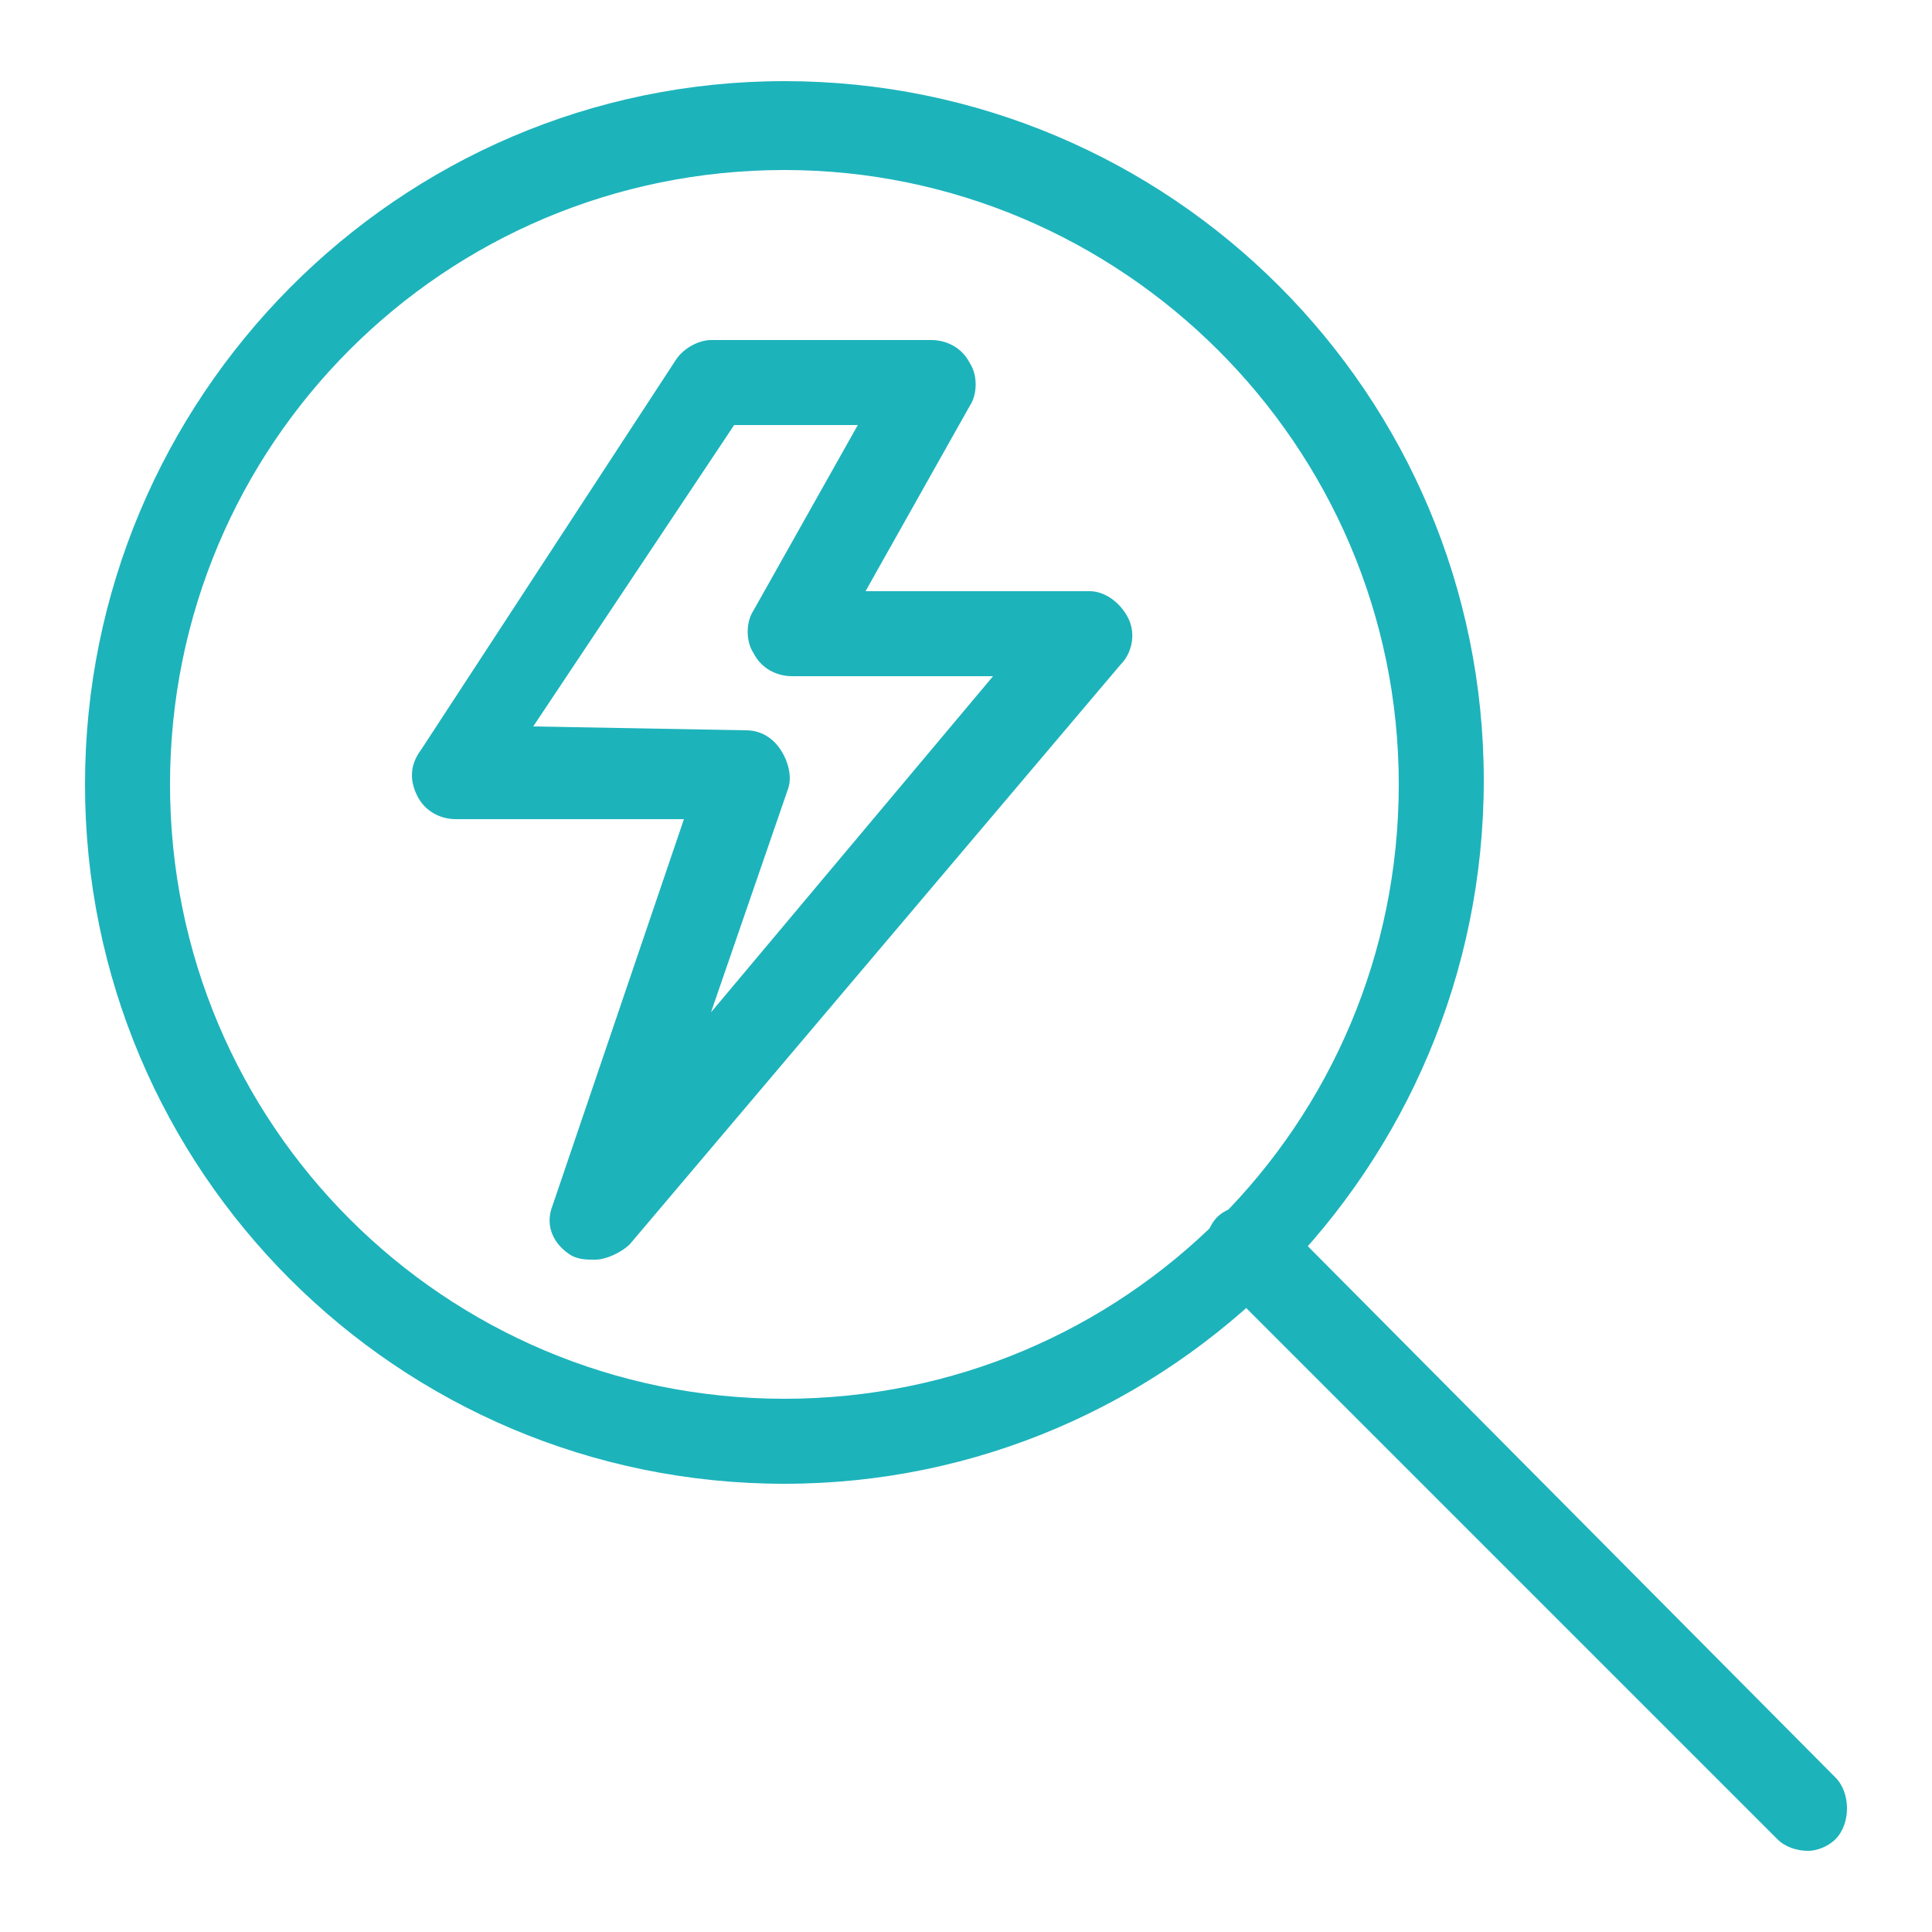 <?xml version="1.0" encoding="utf-8"?>
<!-- Generator: Adobe Illustrator 27.7.0, SVG Export Plug-In . SVG Version: 6.00 Build 0)  -->
<svg version="1.1" id="Layer_1" xmlns="http://www.w3.org/2000/svg" xmlns:xlink="http://www.w3.org/1999/xlink" x="0px" y="0px"
	 viewBox="0 0 50 50" style="enable-background:new 0 0 50 50;" xml:space="preserve">
<style type="text/css">
	.st0{fill:#1DB3BB;}
</style>
<g>
	<g>
		<path class="st0" d="M20.3,38.4c-10,0-18.1-8.1-18.1-18.1S10.3,2.1,20.3,2.1s18.1,8.1,18.1,18.1S30.3,38.4,20.3,38.4z M20.3,4.4
			c-8.8,0-15.9,7.1-15.9,15.9c0,8.8,7.1,15.9,15.9,15.9c8.8,0,15.9-7.1,15.9-15.9C36.2,11.5,29,4.4,20.3,4.4z"/>
	</g>
	<g>
		<path class="st0" d="M46.8,47.9c-0.3,0-0.6-0.1-0.8-0.3L31.5,33.1c-0.4-0.4-0.4-1.2,0-1.6c0.4-0.4,1.2-0.4,1.6,0L47.5,46
			c0.4,0.4,0.4,1.2,0,1.6C47.3,47.8,47,47.9,46.8,47.9z"/>
	</g>
</g>
<g>
	<path class="st0" d="M15.4,32.6c-0.2,0-0.4,0-0.6-0.1c-0.5-0.3-0.7-0.8-0.5-1.3l3.4-10l-5.9,0c0,0,0,0,0,0c-0.4,0-0.8-0.2-1-0.6
		c-0.2-0.4-0.2-0.8,0.1-1.2l6.6-10.1c0.2-0.3,0.6-0.5,0.9-0.5h5.7c0.4,0,0.8,0.2,1,0.6c0.2,0.3,0.2,0.8,0,1.1l-2.7,4.8h5.8
		c0.4,0,0.8,0.3,1,0.7s0.1,0.9-0.2,1.2L16.3,32.2C16.1,32.4,15.7,32.6,15.4,32.6z M19.3,18.9c0.4,0,0.7,0.2,0.9,0.5
		c0.2,0.3,0.3,0.7,0.2,1l-2,5.8l7.3-8.7h-5.2c-0.4,0-0.8-0.2-1-0.6c-0.2-0.3-0.2-0.8,0-1.1l2.7-4.8H19l-5.2,7.8L19.3,18.9
		C19.3,18.9,19.3,18.9,19.3,18.9z"/>
</g>
</svg>
